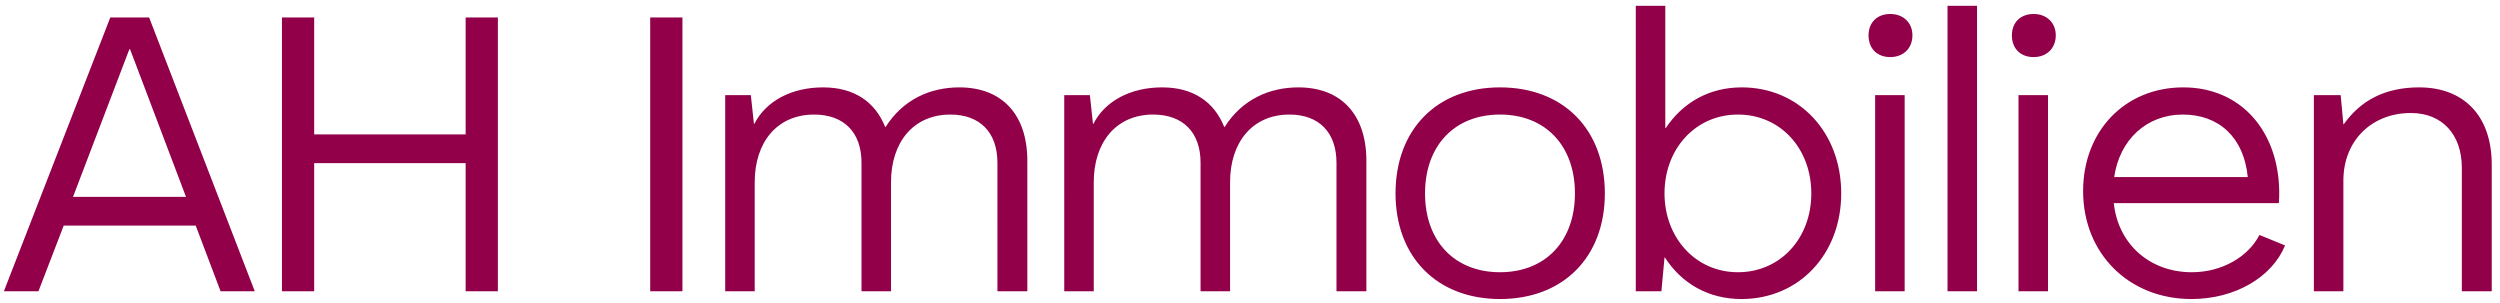 <svg xmlns="http://www.w3.org/2000/svg" width="206" height="25" fill="none" xmlns:v="https://vecta.io/nano"><path d="M.32 24L9.088 1.44h3.2L20.992 24h-2.816l-2.048-5.408H5.248L3.168 24H.32zm5.696-7.776h9.312L10.72 4.064h-.064l-4.64 12.16zM23.233 24V1.44h2.656v9.632h12.48V1.44h2.656V24h-2.656V13.44h-12.48V24h-2.656zm30.344 0V1.44h2.656V24h-2.656zm6.18 0V7.84h2.112l.256 2.368h.032C63.116 8.32 65.228 7.2 67.82 7.2c2.56 0 4.288 1.184 5.12 3.264h.032c1.44-2.272 3.68-3.264 6.08-3.264 3.52 0 5.6 2.24 5.6 6.048V24h-2.464V13.408c0-2.496-1.44-3.968-3.872-3.968-3.072 0-4.896 2.304-4.896 5.568V24h-2.432V13.408c0-2.496-1.44-3.968-3.904-3.968-3.072 0-4.896 2.304-4.896 5.568V24h-2.432zm27.937 0V7.84h2.112l.256 2.368h.032c.96-1.888 3.072-3.008 5.664-3.008 2.56 0 4.288 1.184 5.12 3.264h.032c1.44-2.272 3.68-3.264 6.08-3.264 3.52 0 5.6 2.24 5.6 6.048V24h-2.464V13.408c0-2.496-1.44-3.968-3.872-3.968-3.072 0-4.896 2.304-4.896 5.568V24h-2.432V13.408c0-2.496-1.44-3.968-3.904-3.968-3.072 0-4.896 2.304-4.896 5.568V24h-2.432zm35.905.64c-5.184 0-8.608-3.456-8.608-8.704 0-5.28 3.424-8.736 8.608-8.736 5.216 0 8.64 3.456 8.64 8.736 0 5.248-3.424 8.704-8.64 8.704zm0-2.208c3.744 0 6.176-2.56 6.176-6.496s-2.432-6.496-6.176-6.496-6.176 2.56-6.176 6.496 2.432 6.496 6.176 6.496zm19.893 2.208c-2.72 0-4.928-1.28-6.304-3.424h-.032L136.9 24h-2.112V.48h2.432v10.08h.032c1.408-2.112 3.584-3.36 6.272-3.36 4.704 0 8.192 3.68 8.192 8.736 0 5.024-3.488 8.704-8.224 8.704zm-.288-2.208c3.488 0 6.048-2.784 6.048-6.496 0-3.68-2.528-6.496-6.048-6.496-3.488 0-6.048 2.816-6.048 6.496 0 3.648 2.56 6.496 6.048 6.496zM155.76 4.704c-1.088 0-1.792-.704-1.792-1.792 0-1.056.704-1.76 1.792-1.76 1.056 0 1.824.704 1.824 1.76 0 1.088-.768 1.792-1.824 1.792zM154.512 24V7.84h2.432V24h-2.432zm5.963 0V.48h2.432V24h-2.432zm7.097-19.296c-1.088 0-1.792-.704-1.792-1.792 0-1.056.704-1.76 1.792-1.76 1.056 0 1.824.704 1.824 1.76 0 1.088-.768 1.792-1.824 1.792zM166.324 24V7.84h2.432V24h-2.432zm14.252.64c-5.152 0-8.928-3.744-8.928-8.896 0-4.96 3.456-8.544 8.256-8.544 4.736 0 7.84 3.584 7.904 8.576 0 .288 0 .64-.032.96h-13.6c.352 3.36 2.944 5.696 6.432 5.696 2.528 0 4.672-1.312 5.568-3.072l2.112.864c-1.056 2.592-4.096 4.416-7.712 4.416zm-6.368-10.048h11.008c-.32-3.296-2.4-5.152-5.344-5.152-3.008 0-5.216 2.08-5.664 5.152zM199.335 7.2c3.712 0 5.984 2.368 5.984 6.368V24h-2.464V13.824c0-2.752-1.632-4.512-4.192-4.512-3.232 0-5.568 2.272-5.568 5.568V24h-2.432V7.84h2.208l.224 2.4h.032c1.376-1.952 3.392-3.04 6.208-3.04z" fill="#920049"/></svg>